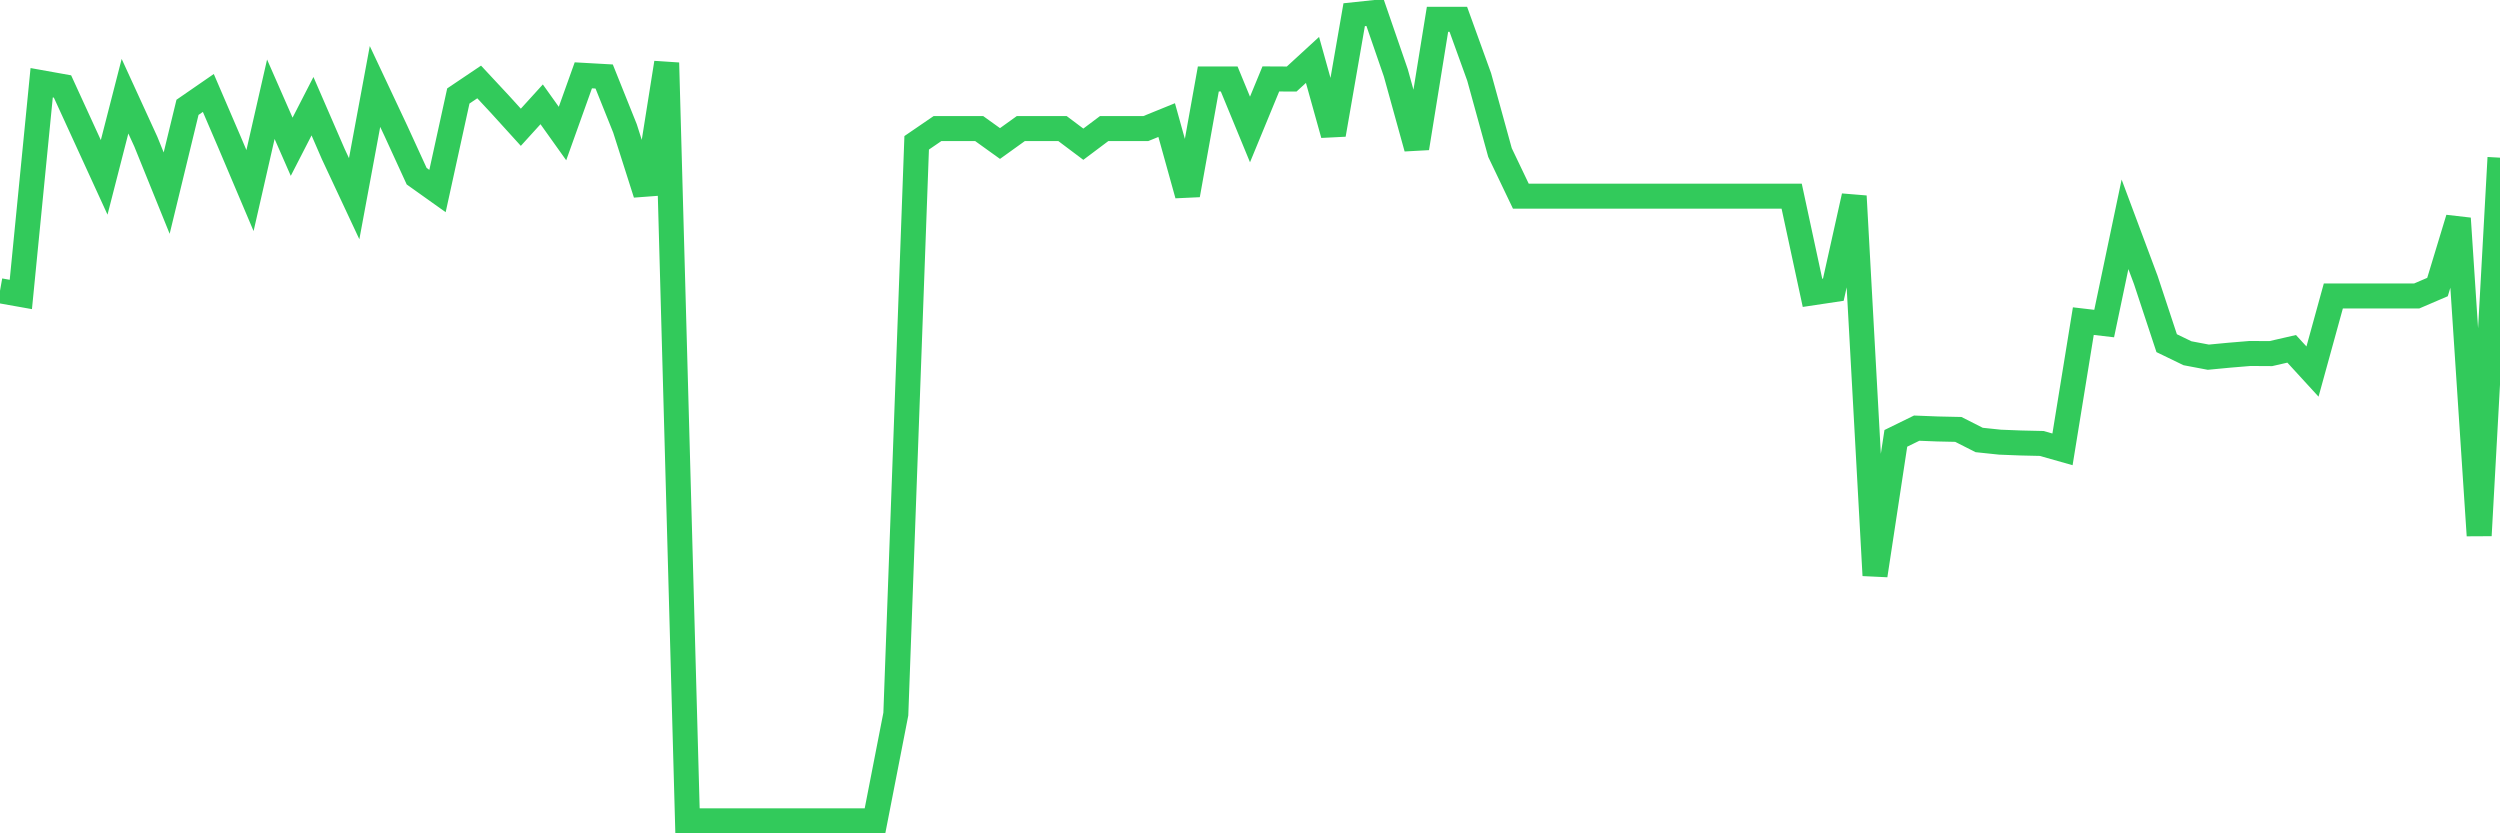 <svg
  xmlns="http://www.w3.org/2000/svg"
  xmlns:xlink="http://www.w3.org/1999/xlink"
  width="120"
  height="40"
  viewBox="0 0 120 40"
  preserveAspectRatio="none"
>
  <polyline
    points="0,13.956 1,14.134 2,3.972 3,4.151 4,6.332 5,8.514 6,4.618 7,6.8 8,9.27 9,5.152 10,4.462 11,6.788 12,9.148 13,4.763 14,7.044 15,5.097 16,7.401 17,9.538 18,4.151 19,6.276 20,8.458 21,9.17 22,4.607 23,3.934 24,5.008 25,6.109 26,5.008 27,6.41 28,3.616 29,3.672 30,6.165 31,9.304 32,3.015 33,39.4 34,39.4 35,39.4 36,39.4 37,39.4 38,39.4 39,39.4 40,39.4 41,39.4 42,39.4 43,34.275 44,6.855 45,6.171 46,6.171 47,6.171 48,6.889 49,6.171 50,6.171 51,6.171 52,6.922 53,6.171 54,6.171 55,6.171 56,5.764 57,9.359 58,3.789 59,3.789 60,6.215 61,3.789 62,3.794 63,2.876 64,6.46 65,0.706 66,0.6 67,3.499 68,7.111 69,0.928 70,0.928 71,3.694 72,7.323 73,9.415 74,9.415 75,9.415 76,9.415 77,9.415 78,9.415 79,9.415 80,9.415 81,9.415 82,9.415 83,9.415 84,9.415 85,9.415 86,9.415 87,14.056 88,13.906 89,9.415 90,27.619 91,21.041 92,20.551 93,20.59 94,20.612 95,21.119 96,21.224 97,21.263 98,21.286 99,21.569 100,15.414 101,15.531 102,10.767 103,13.444 104,16.472 105,16.956 106,17.145 107,17.05 108,16.967 109,16.973 110,16.744 111,17.835 112,14.207 113,14.207 114,14.207 115,14.207 116,14.207 117,13.778 118,10.484 119,25.704 120,7.568"
    fill="none"
    stroke="#32ca5b"
    stroke-width="1.2"
  >
  </polyline>
</svg>